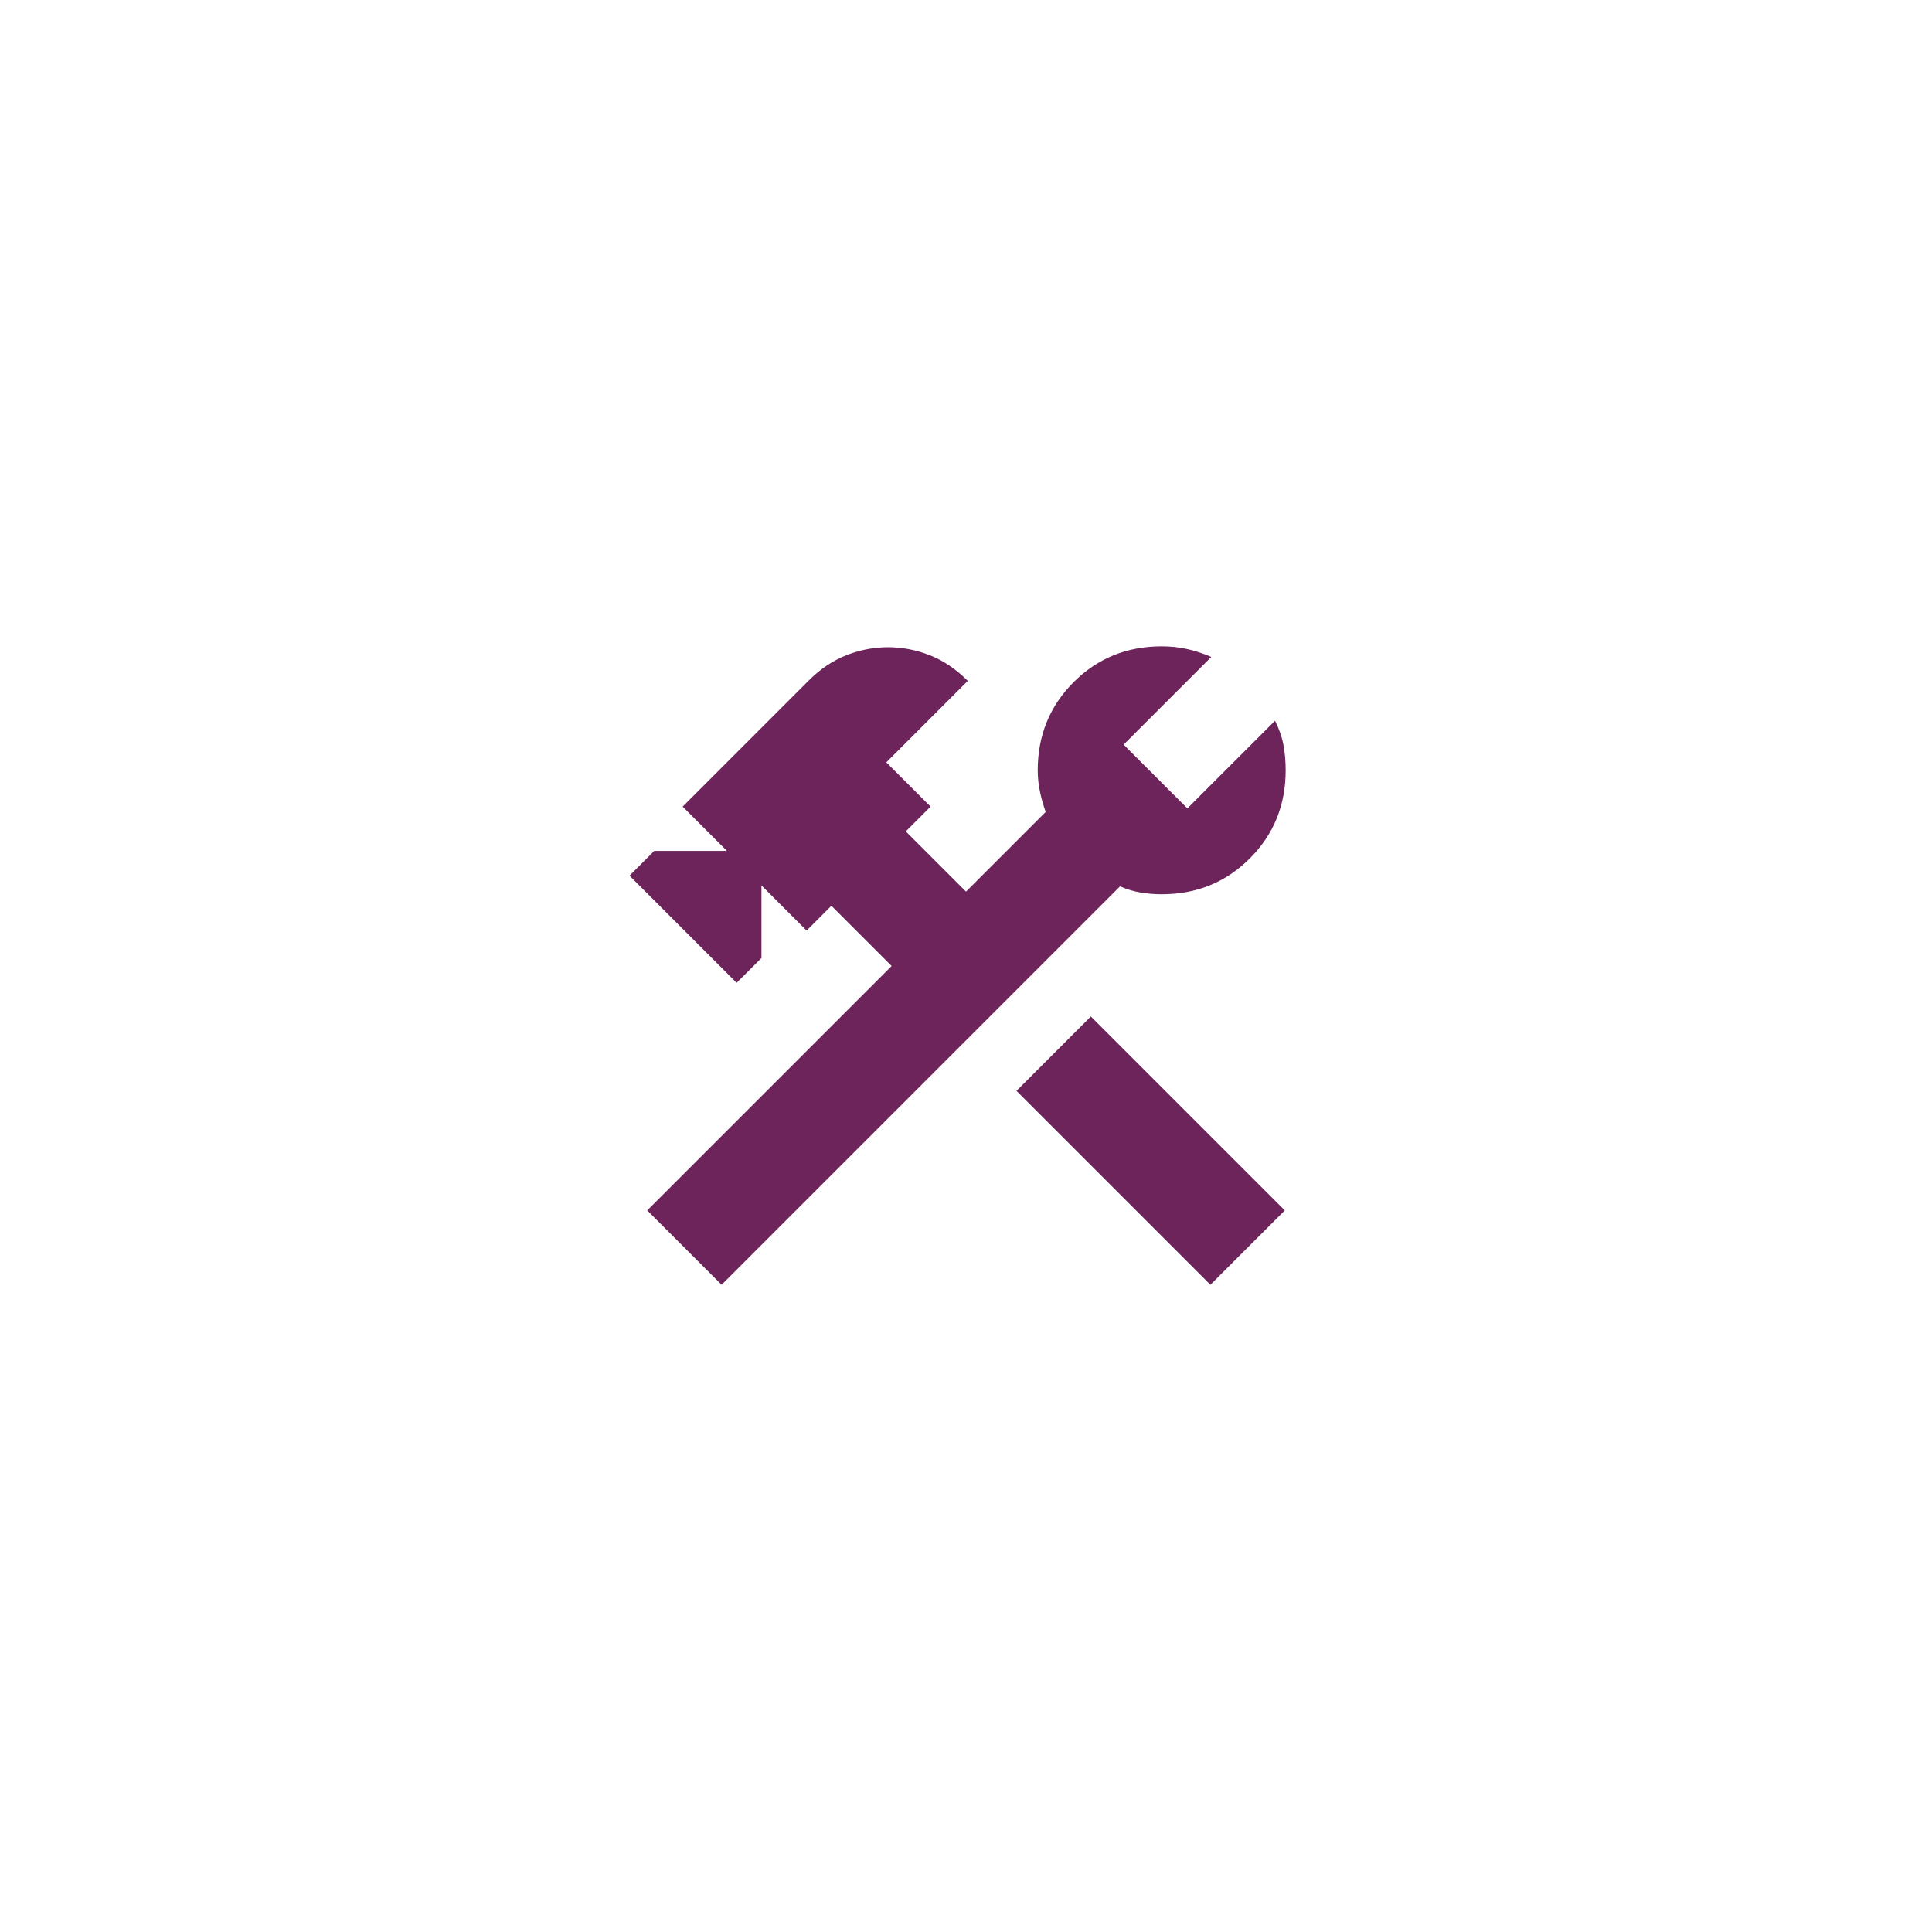 <svg width="125" height="125" viewBox="0 0 125 125" fill="none" xmlns="http://www.w3.org/2000/svg">
<g filter="url(#filter0_i_5_1135)">
<rect width="125" height="125" rx="5" fill="white"/>
</g>
<mask id="mask0_5_1135" style="mask-type:alpha" maskUnits="userSpaceOnUse" x="35" y="35" width="55" height="55">
<rect x="35" y="35" width="55" height="55" fill="#D9D9D9"/>
</mask>
<g mask="url(#mask0_5_1135)">
<path d="M78.312 83.125L65.766 70.578L70.578 65.766L83.125 78.313L78.312 83.125ZM46.688 83.125L41.875 78.313L57.688 62.5L53.792 58.604L52.188 60.209L49.266 57.287V61.984L47.661 63.589L40.729 56.656L42.333 55.052H47.031L44.167 52.188L52.302 44.052C53.066 43.288 53.887 42.734 54.766 42.391C55.644 42.047 56.542 41.875 57.458 41.875C58.375 41.875 59.273 42.047 60.151 42.391C61.029 42.734 61.851 43.288 62.615 44.052L57.344 49.323L60.208 52.188L58.604 53.792L62.5 57.688L67.656 52.531C67.504 52.111 67.379 51.672 67.284 51.214C67.188 50.755 67.141 50.297 67.141 49.839C67.141 47.585 67.914 45.685 69.461 44.138C71.008 42.591 72.908 41.818 75.162 41.818C75.734 41.818 76.279 41.875 76.794 41.99C77.31 42.104 77.835 42.276 78.37 42.505L72.698 48.177L76.823 52.302L82.495 46.63C82.762 47.165 82.944 47.69 83.039 48.206C83.135 48.721 83.182 49.266 83.182 49.839C83.182 52.092 82.409 53.992 80.862 55.539C79.315 57.086 77.415 57.859 75.162 57.859C74.703 57.859 74.245 57.821 73.787 57.745C73.328 57.669 72.889 57.535 72.469 57.344L46.688 83.125Z" fill="#6C245B"/>
</g>
<defs>
<filter id="filter0_i_5_1135" x="0" y="0" width="125" height="129" filterUnits="userSpaceOnUse" color-interpolation-filters="sRGB">
<feFlood flood-opacity="0" result="BackgroundImageFix"/>
<feBlend mode="normal" in="SourceGraphic" in2="BackgroundImageFix" result="shape"/>
<feColorMatrix in="SourceAlpha" type="matrix" values="0 0 0 0 0 0 0 0 0 0 0 0 0 0 0 0 0 0 127 0" result="hardAlpha"/>
<feOffset dy="4"/>
<feGaussianBlur stdDeviation="10.5"/>
<feComposite in2="hardAlpha" operator="arithmetic" k2="-1" k3="1"/>
<feColorMatrix type="matrix" values="0 0 0 0 0.788 0 0 0 0 0.788 0 0 0 0 0.788 0 0 0 0.22 0"/>
<feBlend mode="normal" in2="shape" result="effect1_innerShadow_5_1135"/>
</filter>
</defs>
</svg>
